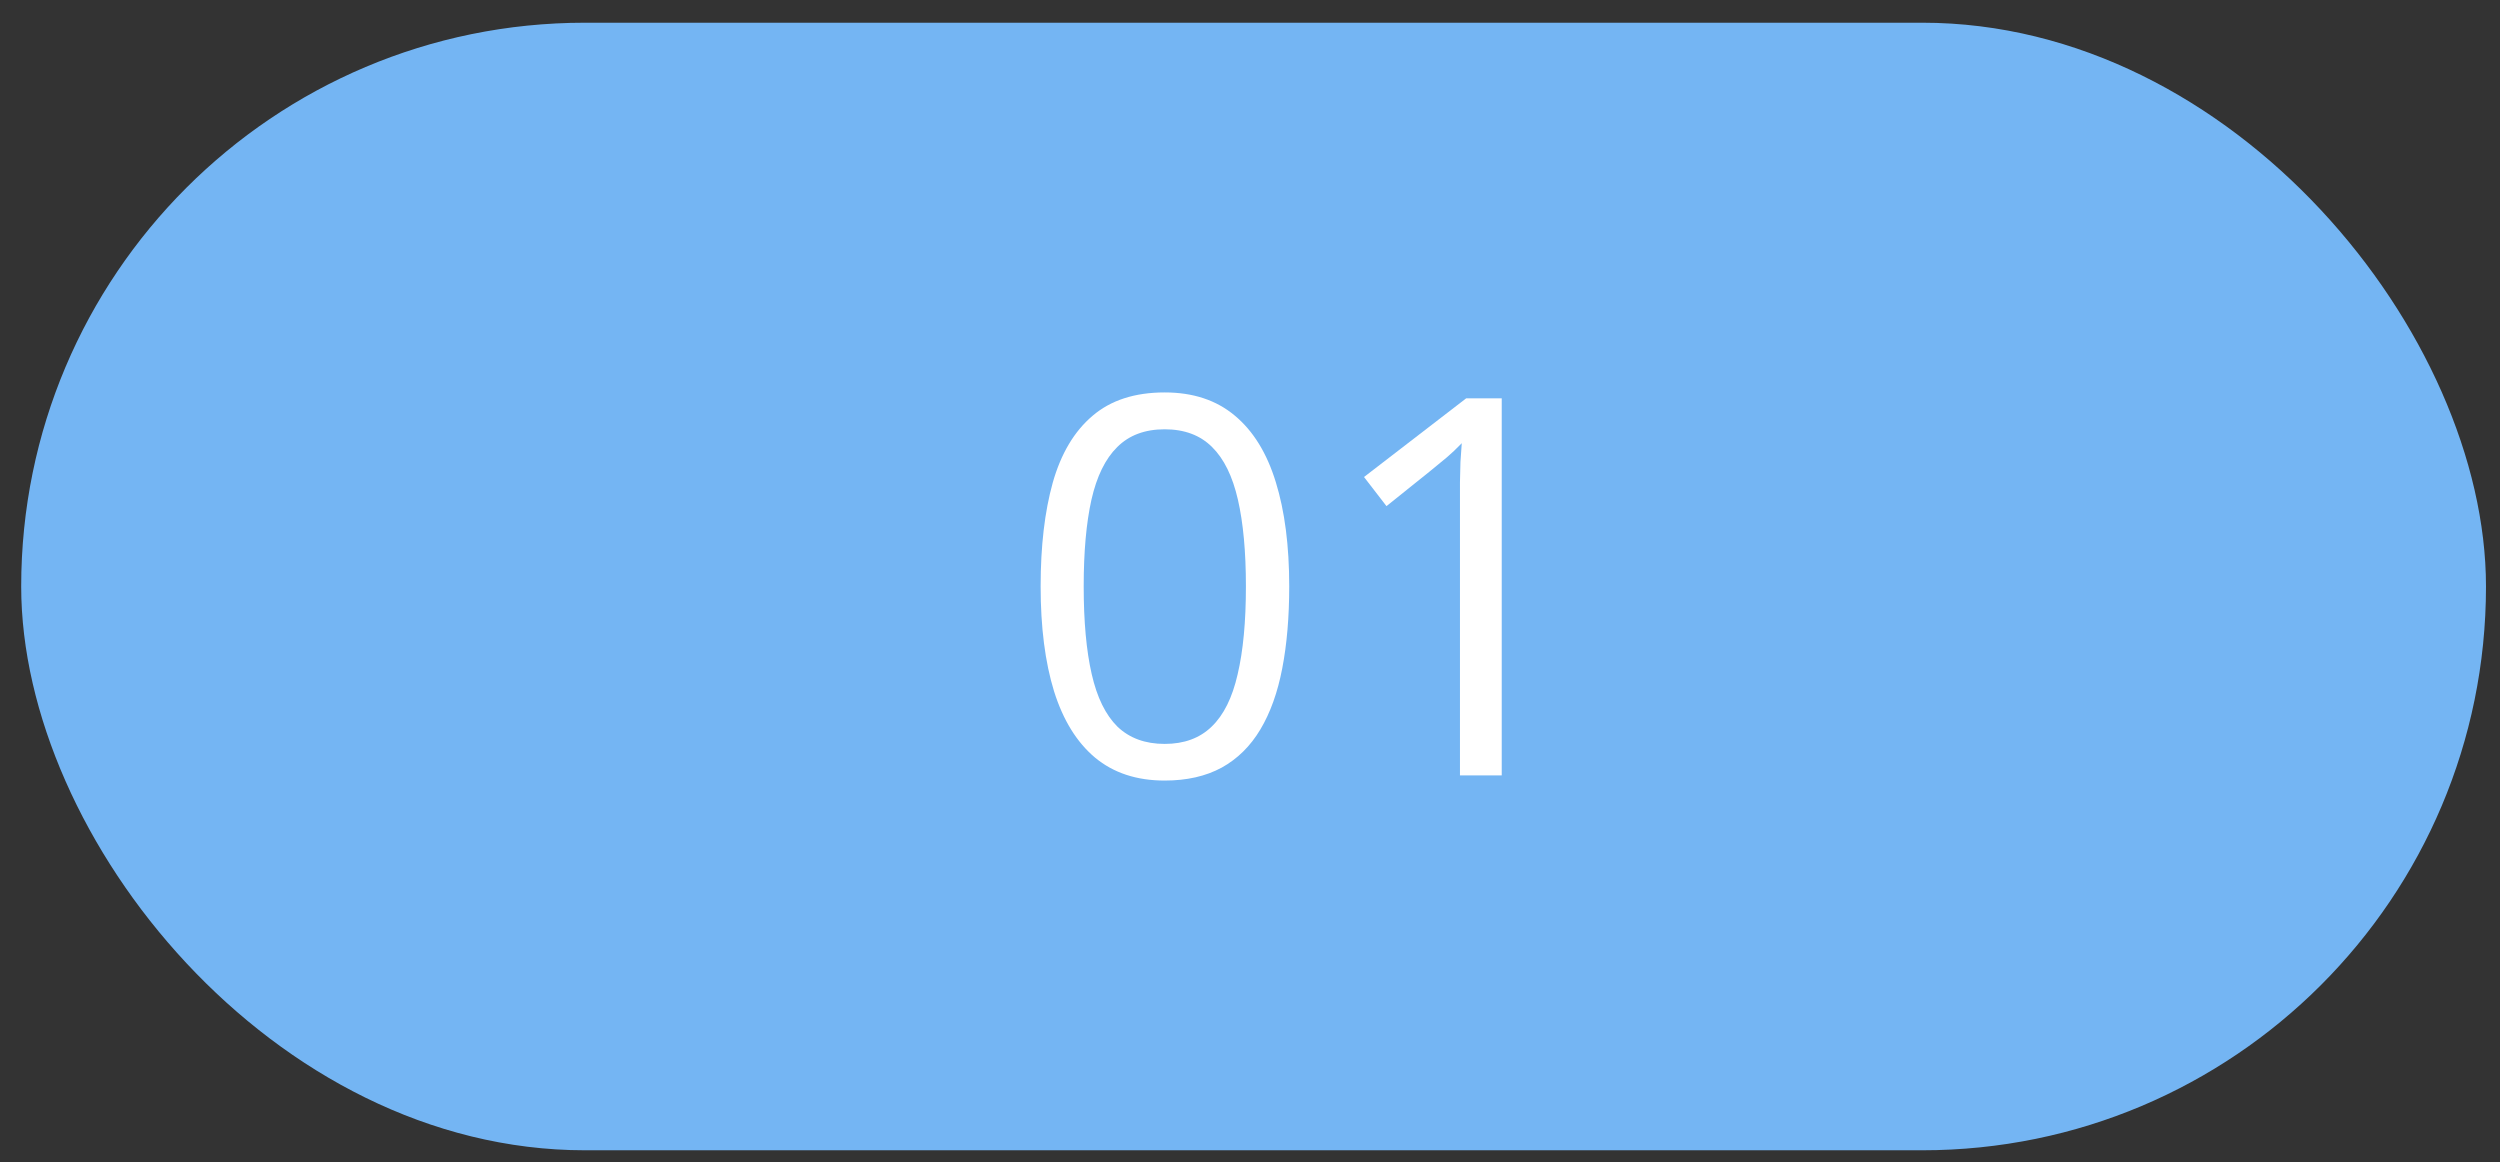 <?xml version="1.0" encoding="UTF-8"?> <svg xmlns="http://www.w3.org/2000/svg" width="71" height="33" viewBox="0 0 71 33" fill="none"><rect x="0" y="0" width="71" height="33" fill="#333333" stroke="none"/> <rect x="0.602" y="0.645" width="70" height="32.023" rx="16.011" fill="#74B5F3"></rect> <path d="M36.614 16.652C36.614 17.521 36.548 18.298 36.416 18.981C36.285 19.665 36.077 20.244 35.794 20.717C35.511 21.191 35.145 21.552 34.695 21.801C34.246 22.045 33.706 22.168 33.077 22.168C32.281 22.168 31.622 21.95 31.099 21.516C30.581 21.081 30.193 20.454 29.935 19.633C29.681 18.808 29.554 17.814 29.554 16.652C29.554 15.51 29.669 14.528 29.898 13.708C30.132 12.883 30.508 12.251 31.026 11.811C31.544 11.367 32.227 11.145 33.077 11.145C33.882 11.145 34.546 11.364 35.069 11.804C35.591 12.238 35.98 12.868 36.233 13.693C36.487 14.514 36.614 15.5 36.614 16.652ZM30.777 16.652C30.777 17.648 30.852 18.479 31.004 19.143C31.155 19.807 31.399 20.305 31.736 20.637C32.078 20.964 32.525 21.127 33.077 21.127C33.628 21.127 34.073 20.964 34.41 20.637C34.752 20.31 34.998 19.814 35.149 19.15C35.306 18.486 35.384 17.653 35.384 16.652C35.384 15.671 35.308 14.851 35.157 14.191C35.005 13.527 34.761 13.029 34.424 12.697C34.087 12.36 33.638 12.192 33.077 12.192C32.515 12.192 32.066 12.36 31.729 12.697C31.392 13.029 31.148 13.527 30.997 14.191C30.85 14.851 30.777 15.671 30.777 16.652Z" fill="white"></path> <path d="M42.649 22.021H41.463V14.433C41.463 14.145 41.463 13.898 41.463 13.693C41.468 13.483 41.473 13.293 41.477 13.122C41.487 12.946 41.499 12.768 41.514 12.587C41.363 12.744 41.221 12.878 41.089 12.99C40.958 13.098 40.794 13.232 40.599 13.393L39.376 14.374L38.738 13.547L41.639 11.313H42.649V22.021Z" fill="white"></path> </svg> 